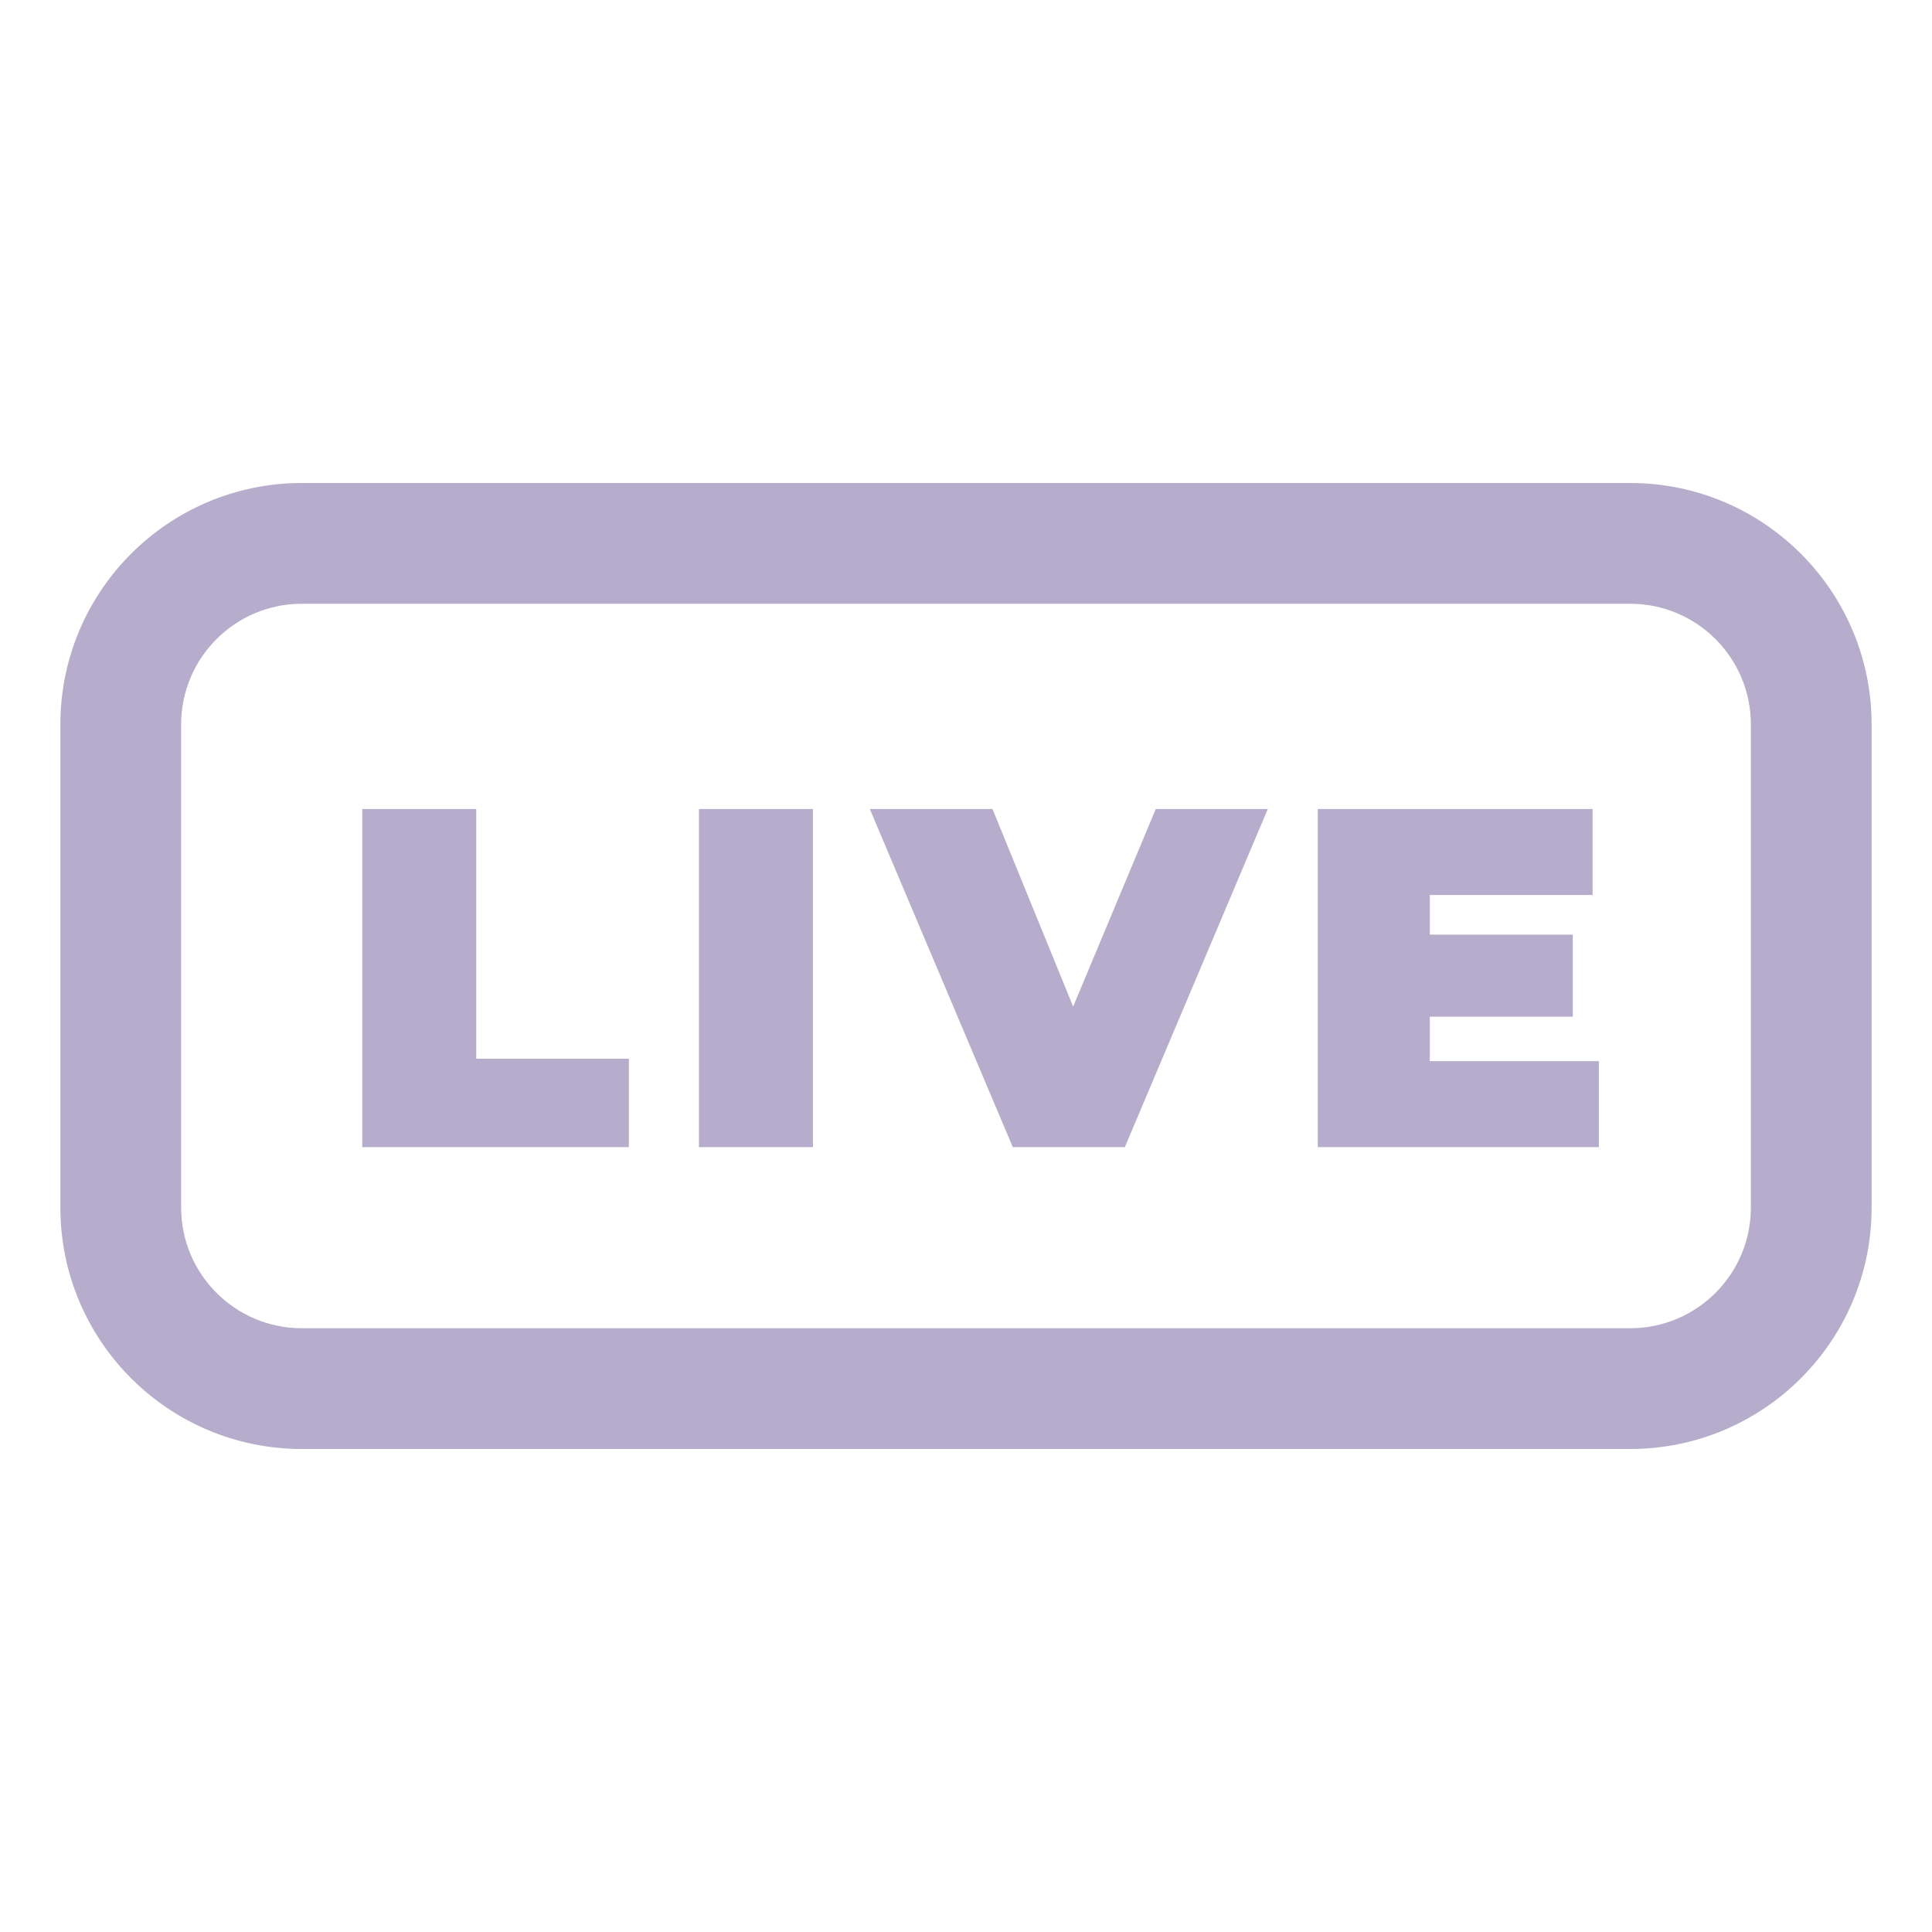 <svg width="28" height="28" viewBox="0 0 28 28" fill="none" xmlns="http://www.w3.org/2000/svg">
<path fill-rule="evenodd" clip-rule="evenodd" d="M4.375 7C2.442 7 0.875 8.567 0.875 10.5V17.5C0.875 19.433 2.442 21 4.375 21H23.625C25.558 21 27.125 19.433 27.125 17.5V10.5C27.125 8.567 25.558 7 23.625 7H4.375ZM2.625 10.5C2.625 9.533 3.409 8.75 4.375 8.75H23.625C24.591 8.75 25.375 9.533 25.375 10.5V17.5C25.375 18.466 24.591 19.25 23.625 19.25H4.375C3.409 19.25 2.625 18.466 2.625 17.5V10.5ZM6.902 11.725H5.25V16.625H9.114V15.344H6.902V11.725ZM11.782 11.725H10.13V16.625H11.782V11.725ZM18.374 11.725L16.302 16.625H14.678L12.606 11.725H14.384L15.553 14.588L16.75 11.725H18.374ZM23.172 16.625V15.379H20.722V14.735H22.794V13.545H20.722V12.971H23.081V11.725H19.098V16.625H23.172Z" fill="#B6ADCC"/>
</svg>
